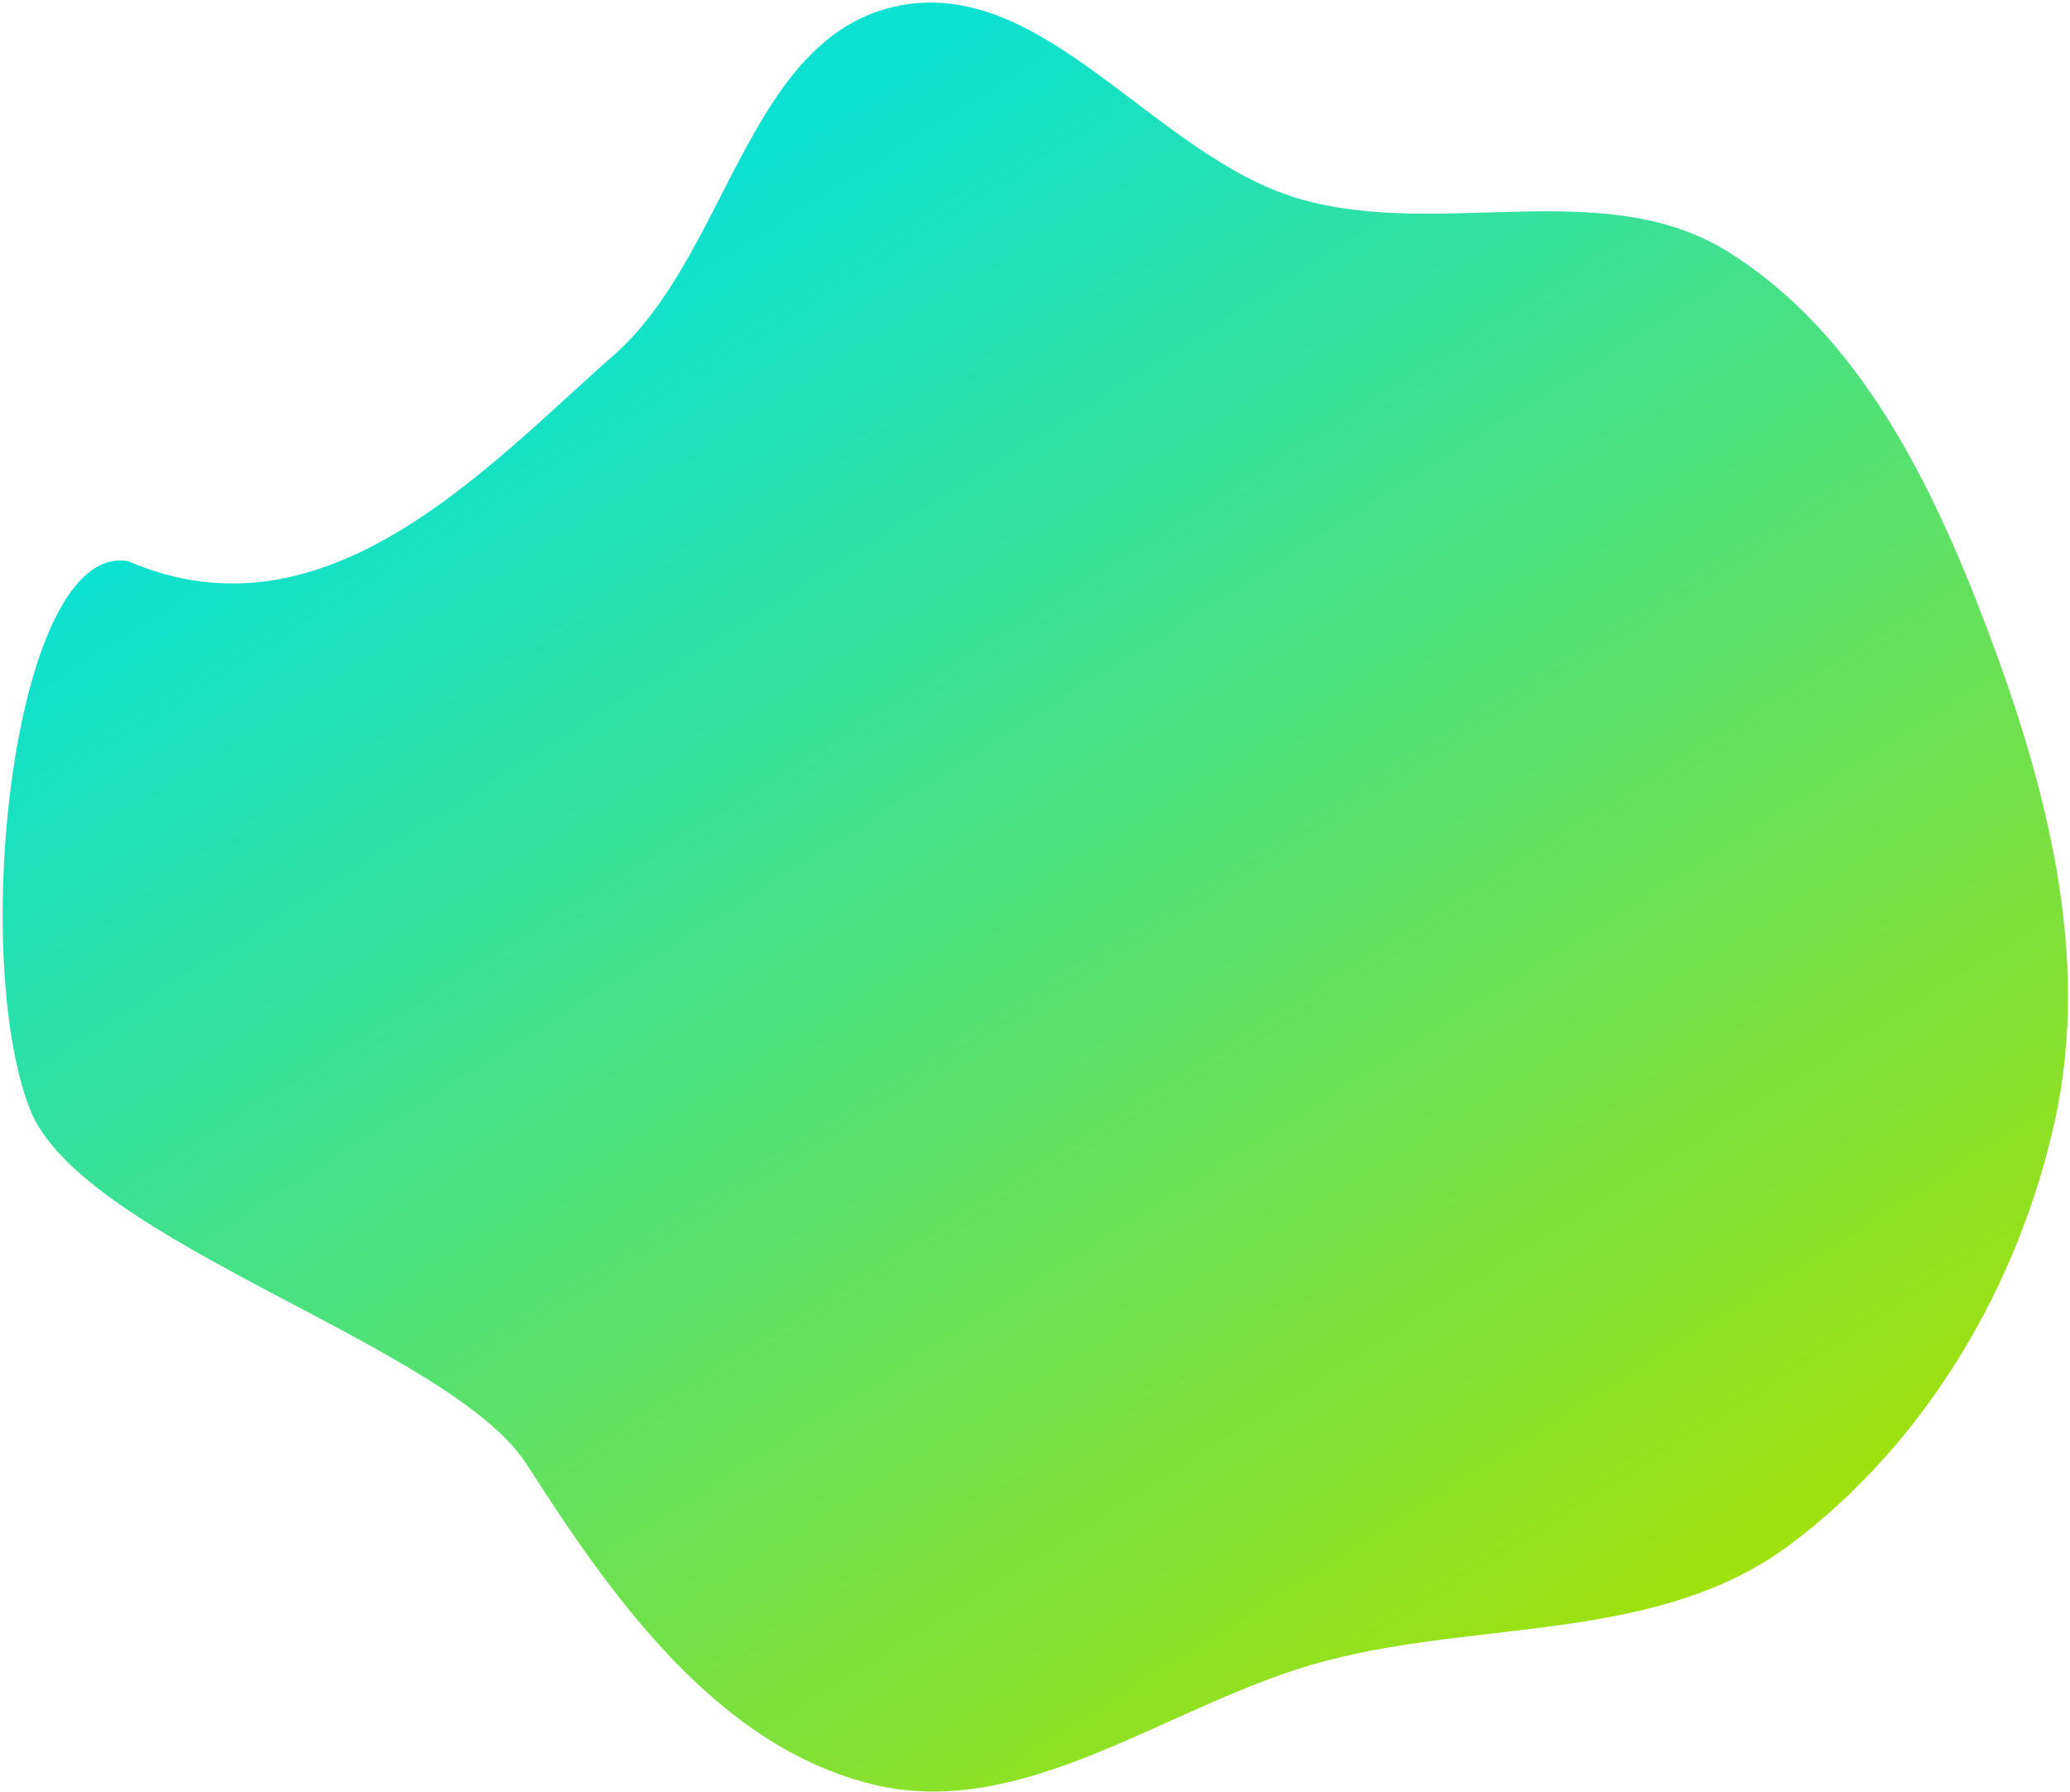 <svg width="759" height="657" viewBox="0 0 759 657" fill="none" xmlns="http://www.w3.org/2000/svg">
<path fill-rule="evenodd" clip-rule="evenodd" d="M319.945 654.187C263.228 640.29 224.803 586.447 193.195 536.969C165.128 493.04 29.913 455.212 10.923 406.533C-11.233 349.73 4.868 198.872 46.909 205.69C119.562 237.226 178.846 170.806 224.983 130.269C266.7 93.616 274.019 14.778 327.848 2.469C382.242 -9.971 422.796 57.122 476.193 72.819C527.845 88.002 588.101 63.804 633.779 92.406C681.878 122.525 708.637 177.52 728.804 230.988C750.395 288.24 766.633 350.085 753.608 410.127C740.341 471.287 705.998 529.367 656.014 566.537C608.233 602.068 543.78 593.858 486.421 608.818C429.809 623.583 376.602 668.07 319.945 654.187Z" fill="url(#paint0_linear_20_8)"/>
<defs>
<linearGradient id="paint0_linear_20_8" x1="660.359" y1="568.528" x2="308.674" y2="10.955" gradientUnits="userSpaceOnUse">
<stop stop-color="#A1E10C"/>
<stop offset="0.969" stop-color="#0CE1D2"/>
</linearGradient>
</defs>
</svg>
